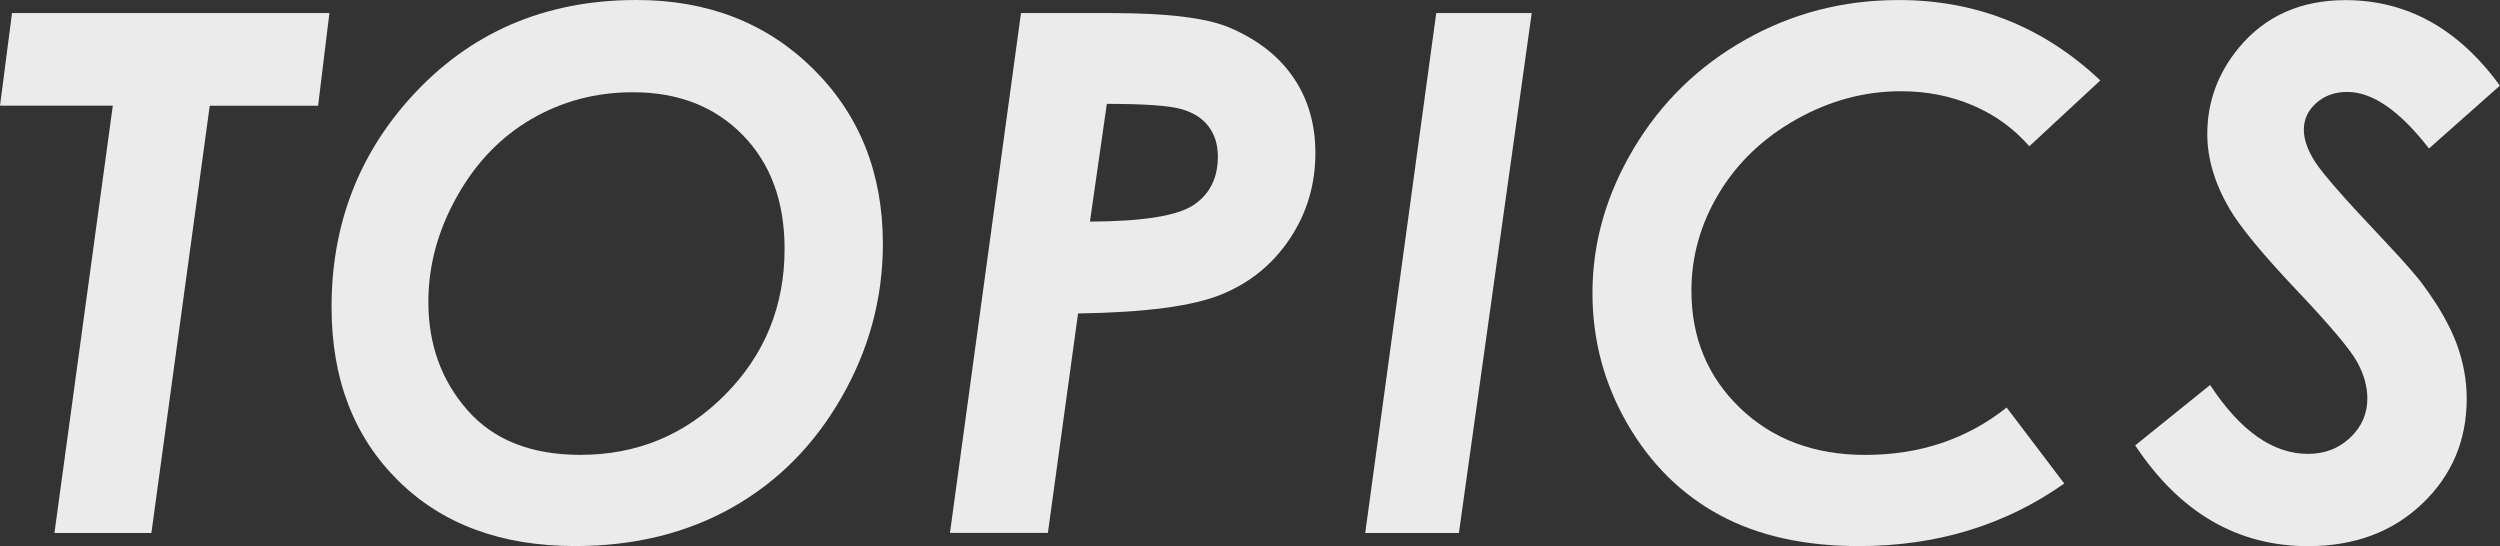 <?xml version="1.0" encoding="UTF-8"?><svg id="_レイヤー_2" xmlns="http://www.w3.org/2000/svg" viewBox="0 0 559.34 122.17"><rect x="0" y="0" width="559.34" height="122.17" fill="#333333" stroke="none"/><defs><style>.cls-1{fill:#ebebeb;}</style></defs><g id="_レイヤー_1-2"><path class="cls-1" d="M2.69,2.93h71.01l-2.53,20.72h-24.24l-13.06,95.6H12.18L25.24,23.64H0L2.69,2.93Z"/><path class="cls-1" d="M142.41,0c15.97,0,29.15,5.14,39.54,15.42,10.38,10.28,15.58,23.33,15.58,39.14,0,12.13-3.07,23.55-9.21,34.28-6.14,10.73-14.31,18.96-24.51,24.71-10.2,5.75-21.92,8.62-35.15,8.62-16.55,0-29.77-4.9-39.65-14.71-9.88-9.81-14.83-22.72-14.83-38.75,0-18.19,5.9-33.82,17.71-46.89C105.06,7.27,121.9,0,142.41,0ZM141.62,20.64c-8.33,0-15.93,2.02-22.81,6.05-6.88,4.03-12.43,9.83-16.64,17.4-4.22,7.56-6.33,15.38-6.33,23.44,0,9.54,2.92,17.63,8.78,24.28,5.85,6.64,14.26,9.96,25.22,9.96,12.7,0,23.5-4.48,32.38-13.44,8.88-8.96,13.32-19.85,13.32-32.66,0-10.6-3.12-19.08-9.37-25.46-6.25-6.38-14.43-9.57-24.55-9.57Z"/><path class="cls-1" d="M228.43,2.93h20.41c12.39,0,21.14,1.08,26.24,3.24,6.3,2.69,11.08,6.43,14.34,11.23,3.26,4.8,4.88,10.41,4.88,16.84,0,7.06-1.91,13.46-5.72,19.17-3.81,5.72-8.93,9.88-15.35,12.49-6.42,2.61-17.1,4.02-32.03,4.23l-6.75,49.1h-21.91L228.43,2.93ZM243.87,49.58c11.84-.05,19.57-1.29,23.19-3.72,3.61-2.42,5.42-6.04,5.42-10.83,0-2.69-.71-4.95-2.12-6.8-1.41-1.84-3.5-3.14-6.27-3.88-2.77-.74-8.25-1.11-16.45-1.11l-3.78,26.33Z"/><path class="cls-1" d="M321.34,2.93h21.36l-16.29,116.32h-20.96l15.89-116.32Z"/><path class="cls-1" d="M469.92,17.99l-15.89,14.74c-3.43-3.95-7.62-6.99-12.57-9.12-4.96-2.13-10.33-3.2-16.13-3.2-8.12,0-15.89,2.08-23.33,6.24-7.43,4.16-13.22,9.66-17.36,16.51-4.14,6.85-6.21,14.14-6.21,21.88,0,10.53,3.64,19.29,10.91,26.27,7.27,6.98,16.61,10.47,27.99,10.47,12.18,0,22.72-3.53,31.63-10.6l12.89,17c-13.23,9.33-28.54,14-45.94,14-12.23,0-22.63-2.32-31.19-6.96s-15.45-11.45-20.64-20.44c-5.19-8.99-7.79-18.73-7.79-29.22,0-11.23,3.07-21.99,9.21-32.3,6.14-10.31,14.46-18.42,24.95-24.35,10.49-5.93,21.93-8.9,34.32-8.9,17.4,0,32.45,6,45.15,17.99Z"/><path class="cls-1" d="M559.34,19.14l-15.89,14.08c-6.54-8.43-12.63-12.65-18.27-12.65-2.79,0-5.11.83-6.96,2.49-1.85,1.66-2.77,3.65-2.77,5.97,0,2.16.84,4.56,2.53,7.2,1.69,2.64,6.8,8.46,15.34,17.48,4.53,4.8,7.51,8.2,8.93,10.2,3.43,4.64,5.89,8.98,7.39,13.01,1.5,4.03,2.25,8.13,2.25,12.3,0,9.33-3.32,17.16-9.96,23.48-6.64,6.33-15.16,9.49-25.54,9.49-15.81,0-28.7-7.51-38.67-22.54l16.76-13.52c6.75,10.28,14.05,15.42,21.9,15.42,3.74,0,6.89-1.21,9.45-3.64,2.56-2.42,3.83-5.35,3.83-8.78,0-2.69-.78-5.43-2.33-8.22-1.55-2.79-6-8.07-13.32-15.81-7.75-8.17-12.84-14.34-15.26-18.5-3.27-5.64-4.9-11.17-4.9-16.61,0-7.17,2.35-13.6,7.04-19.29,5.9-7.12,13.86-10.67,23.88-10.67,13.76,0,25.28,6.38,34.55,19.14Z"/></g></svg>